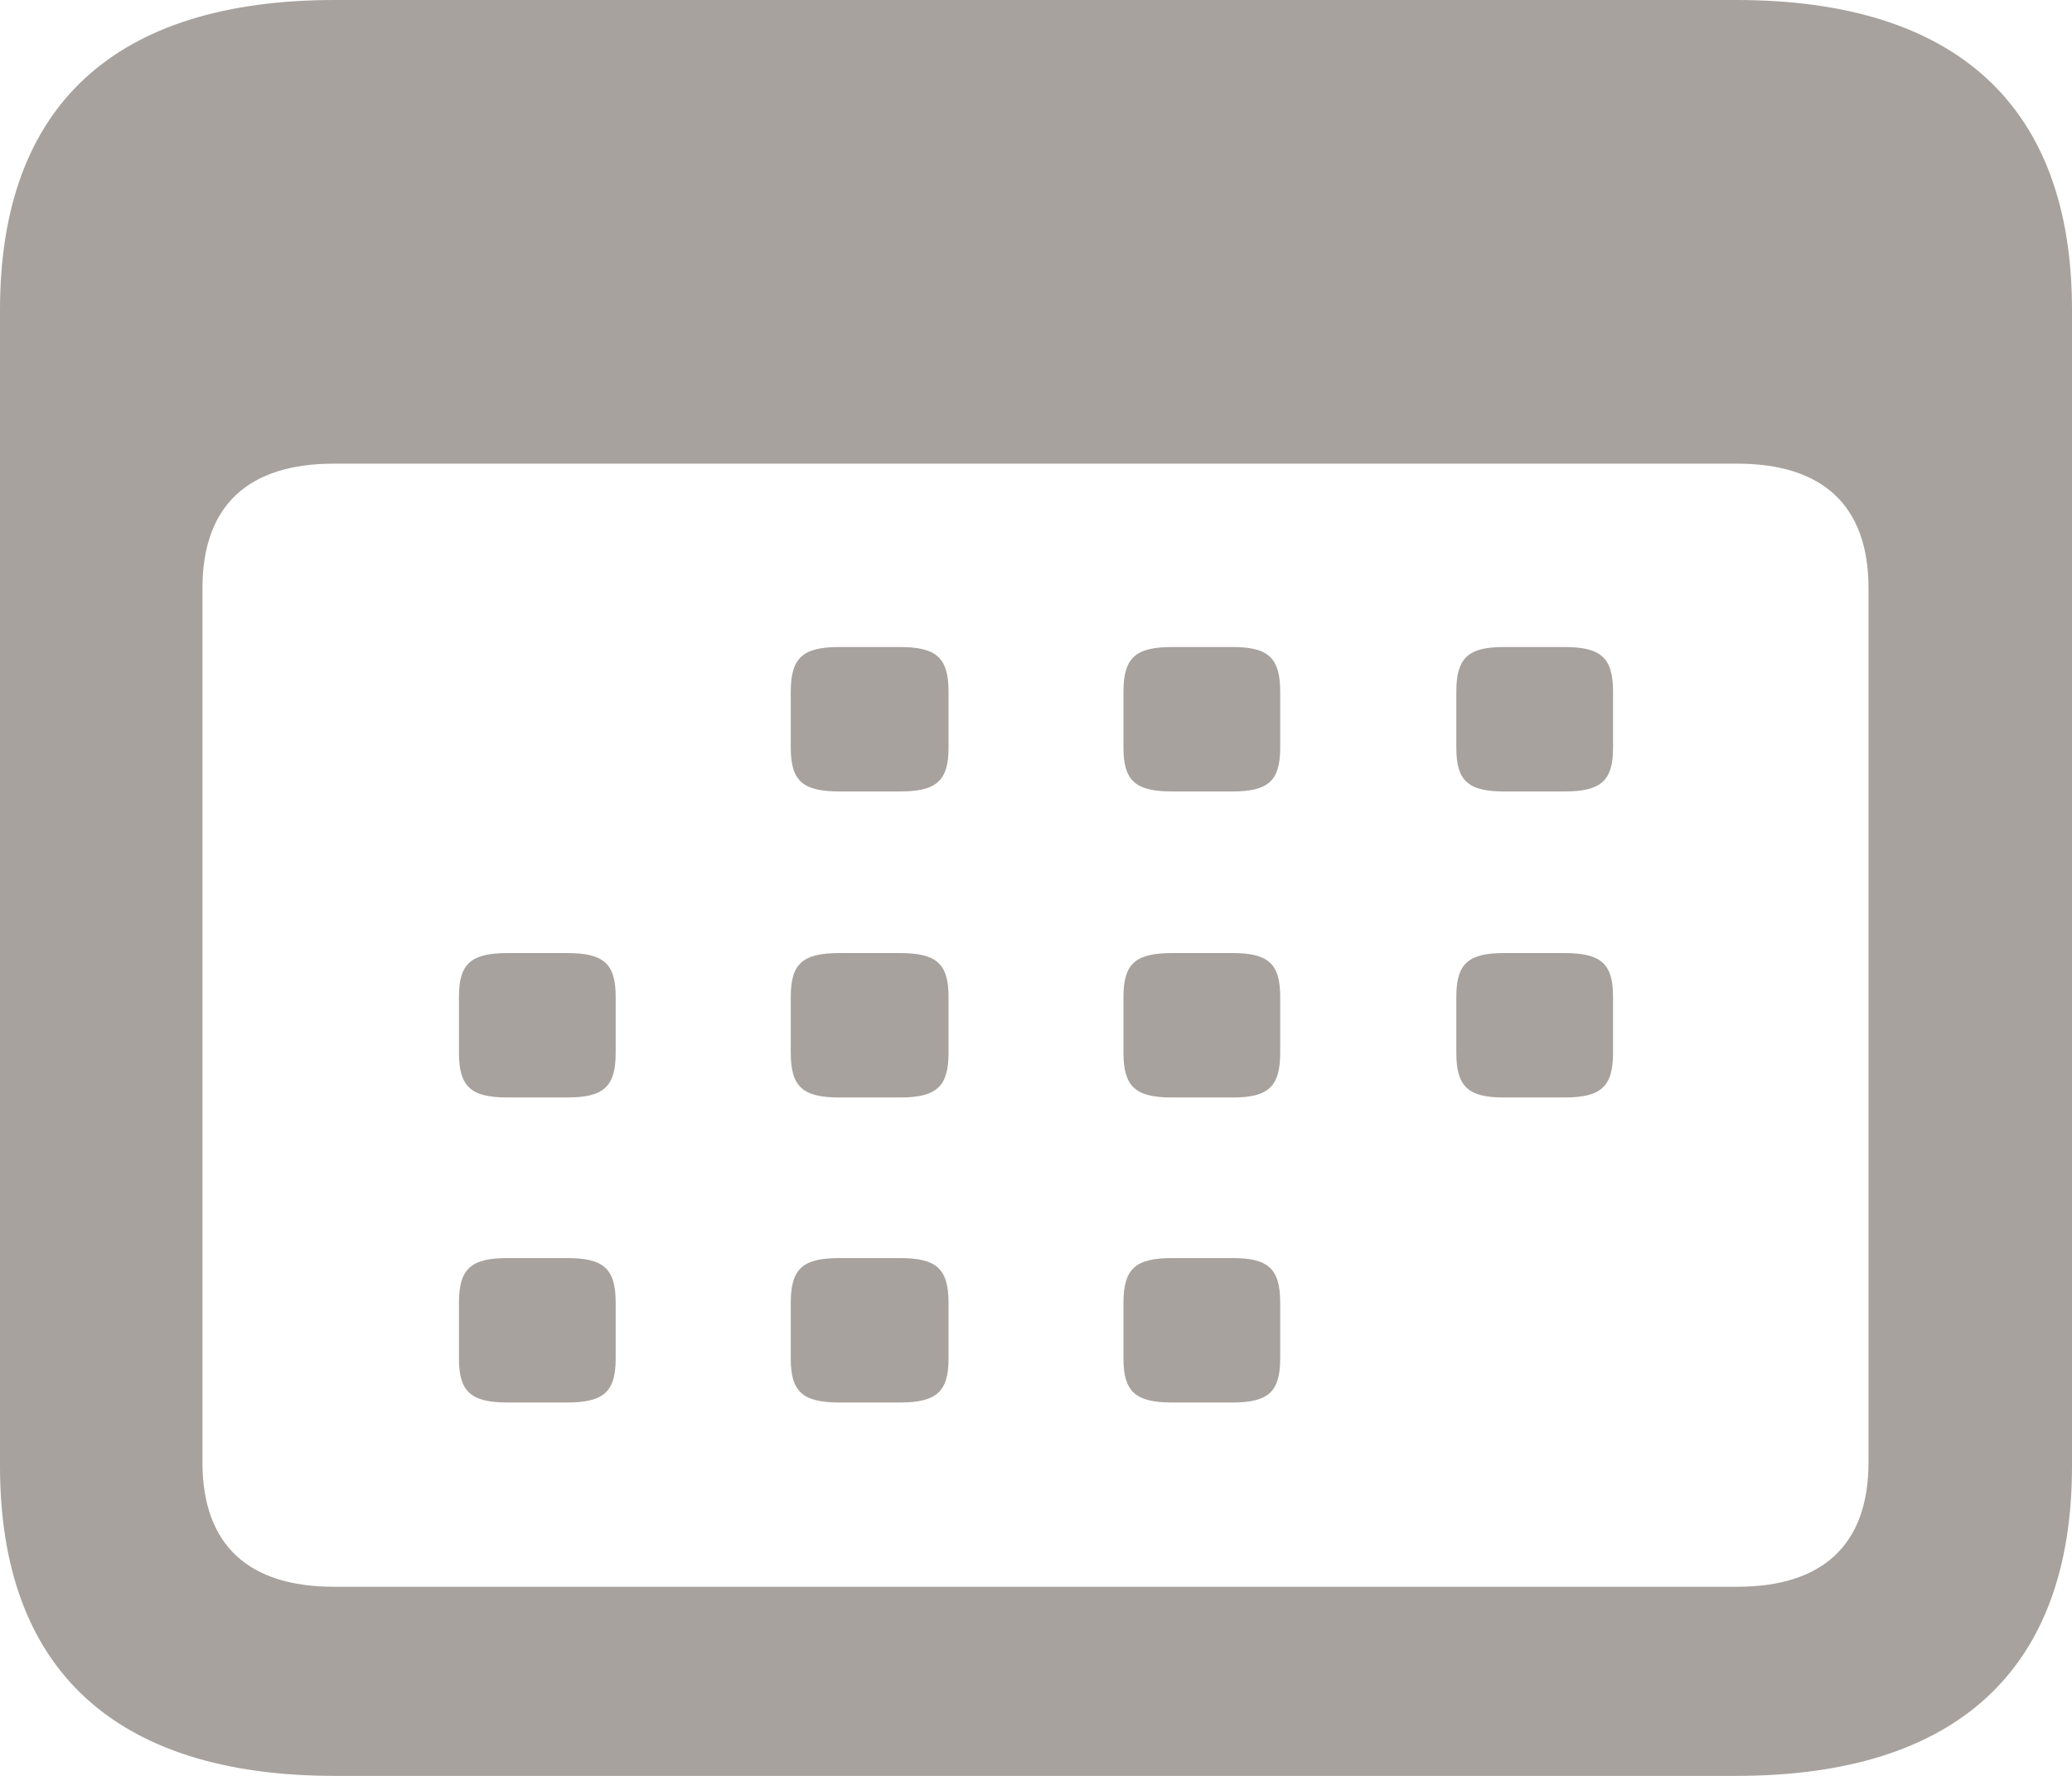 <svg width="14" height="12" viewBox="0 0 14 12" fill="none" xmlns="http://www.w3.org/2000/svg">
<path d="M2.262 12H11.731C13.223 12 14 11.281 14 9.907V2.093C14 0.719 13.223 0 11.731 0H2.262C0.777 0 0 0.713 0 2.093V9.907C0 11.281 0.777 12 2.262 12ZM2.255 10.722C1.685 10.722 1.368 10.446 1.368 9.881V3.974C1.368 3.409 1.685 3.133 2.255 3.133H11.738C12.308 3.133 12.625 3.409 12.625 3.974V9.881C12.625 10.446 12.308 10.722 11.738 10.722H2.255ZM5.673 5.348H6.079C6.326 5.348 6.409 5.278 6.409 5.053V4.674C6.409 4.443 6.326 4.372 6.079 4.372H5.673C5.425 4.372 5.343 4.443 5.343 4.674V5.053C5.343 5.278 5.425 5.348 5.673 5.348ZM7.921 5.348H8.327C8.568 5.348 8.65 5.278 8.65 5.053V4.674C8.65 4.443 8.568 4.372 8.327 4.372H7.921C7.674 4.372 7.591 4.443 7.591 4.674V5.053C7.591 5.278 7.674 5.348 7.921 5.348ZM10.163 5.348H10.569C10.816 5.348 10.899 5.278 10.899 5.053V4.674C10.899 4.443 10.816 4.372 10.569 4.372H10.163C9.922 4.372 9.84 4.443 9.84 4.674V5.053C9.84 5.278 9.922 5.348 10.163 5.348ZM3.431 7.416H3.83C4.078 7.416 4.16 7.345 4.16 7.114V6.735C4.16 6.51 4.078 6.44 3.83 6.44H3.431C3.184 6.44 3.101 6.51 3.101 6.735V7.114C3.101 7.345 3.184 7.416 3.431 7.416ZM5.673 7.416H6.079C6.326 7.416 6.409 7.345 6.409 7.114V6.735C6.409 6.51 6.326 6.44 6.079 6.44H5.673C5.425 6.44 5.343 6.51 5.343 6.735V7.114C5.343 7.345 5.425 7.416 5.673 7.416ZM7.921 7.416H8.327C8.568 7.416 8.65 7.345 8.65 7.114V6.735C8.65 6.51 8.568 6.44 8.327 6.44H7.921C7.674 6.44 7.591 6.51 7.591 6.735V7.114C7.591 7.345 7.674 7.416 7.921 7.416ZM10.163 7.416H10.569C10.816 7.416 10.899 7.345 10.899 7.114V6.735C10.899 6.51 10.816 6.44 10.569 6.44H10.163C9.922 6.44 9.84 6.51 9.84 6.735V7.114C9.84 7.345 9.922 7.416 10.163 7.416ZM3.431 9.477H3.83C4.078 9.477 4.16 9.406 4.16 9.181V8.803C4.16 8.571 4.078 8.501 3.83 8.501H3.431C3.184 8.501 3.101 8.571 3.101 8.803V9.181C3.101 9.406 3.184 9.477 3.431 9.477ZM5.673 9.477H6.079C6.326 9.477 6.409 9.406 6.409 9.181V8.803C6.409 8.571 6.326 8.501 6.079 8.501H5.673C5.425 8.501 5.343 8.571 5.343 8.803V9.181C5.343 9.406 5.425 9.477 5.673 9.477ZM7.921 9.477H8.327C8.568 9.477 8.65 9.406 8.65 9.181V8.803C8.65 8.571 8.568 8.501 8.327 8.501H7.921C7.674 8.501 7.591 8.571 7.591 8.803V9.181C7.591 9.406 7.674 9.477 7.921 9.477Z" fill="#A8A29E"/>
</svg>
